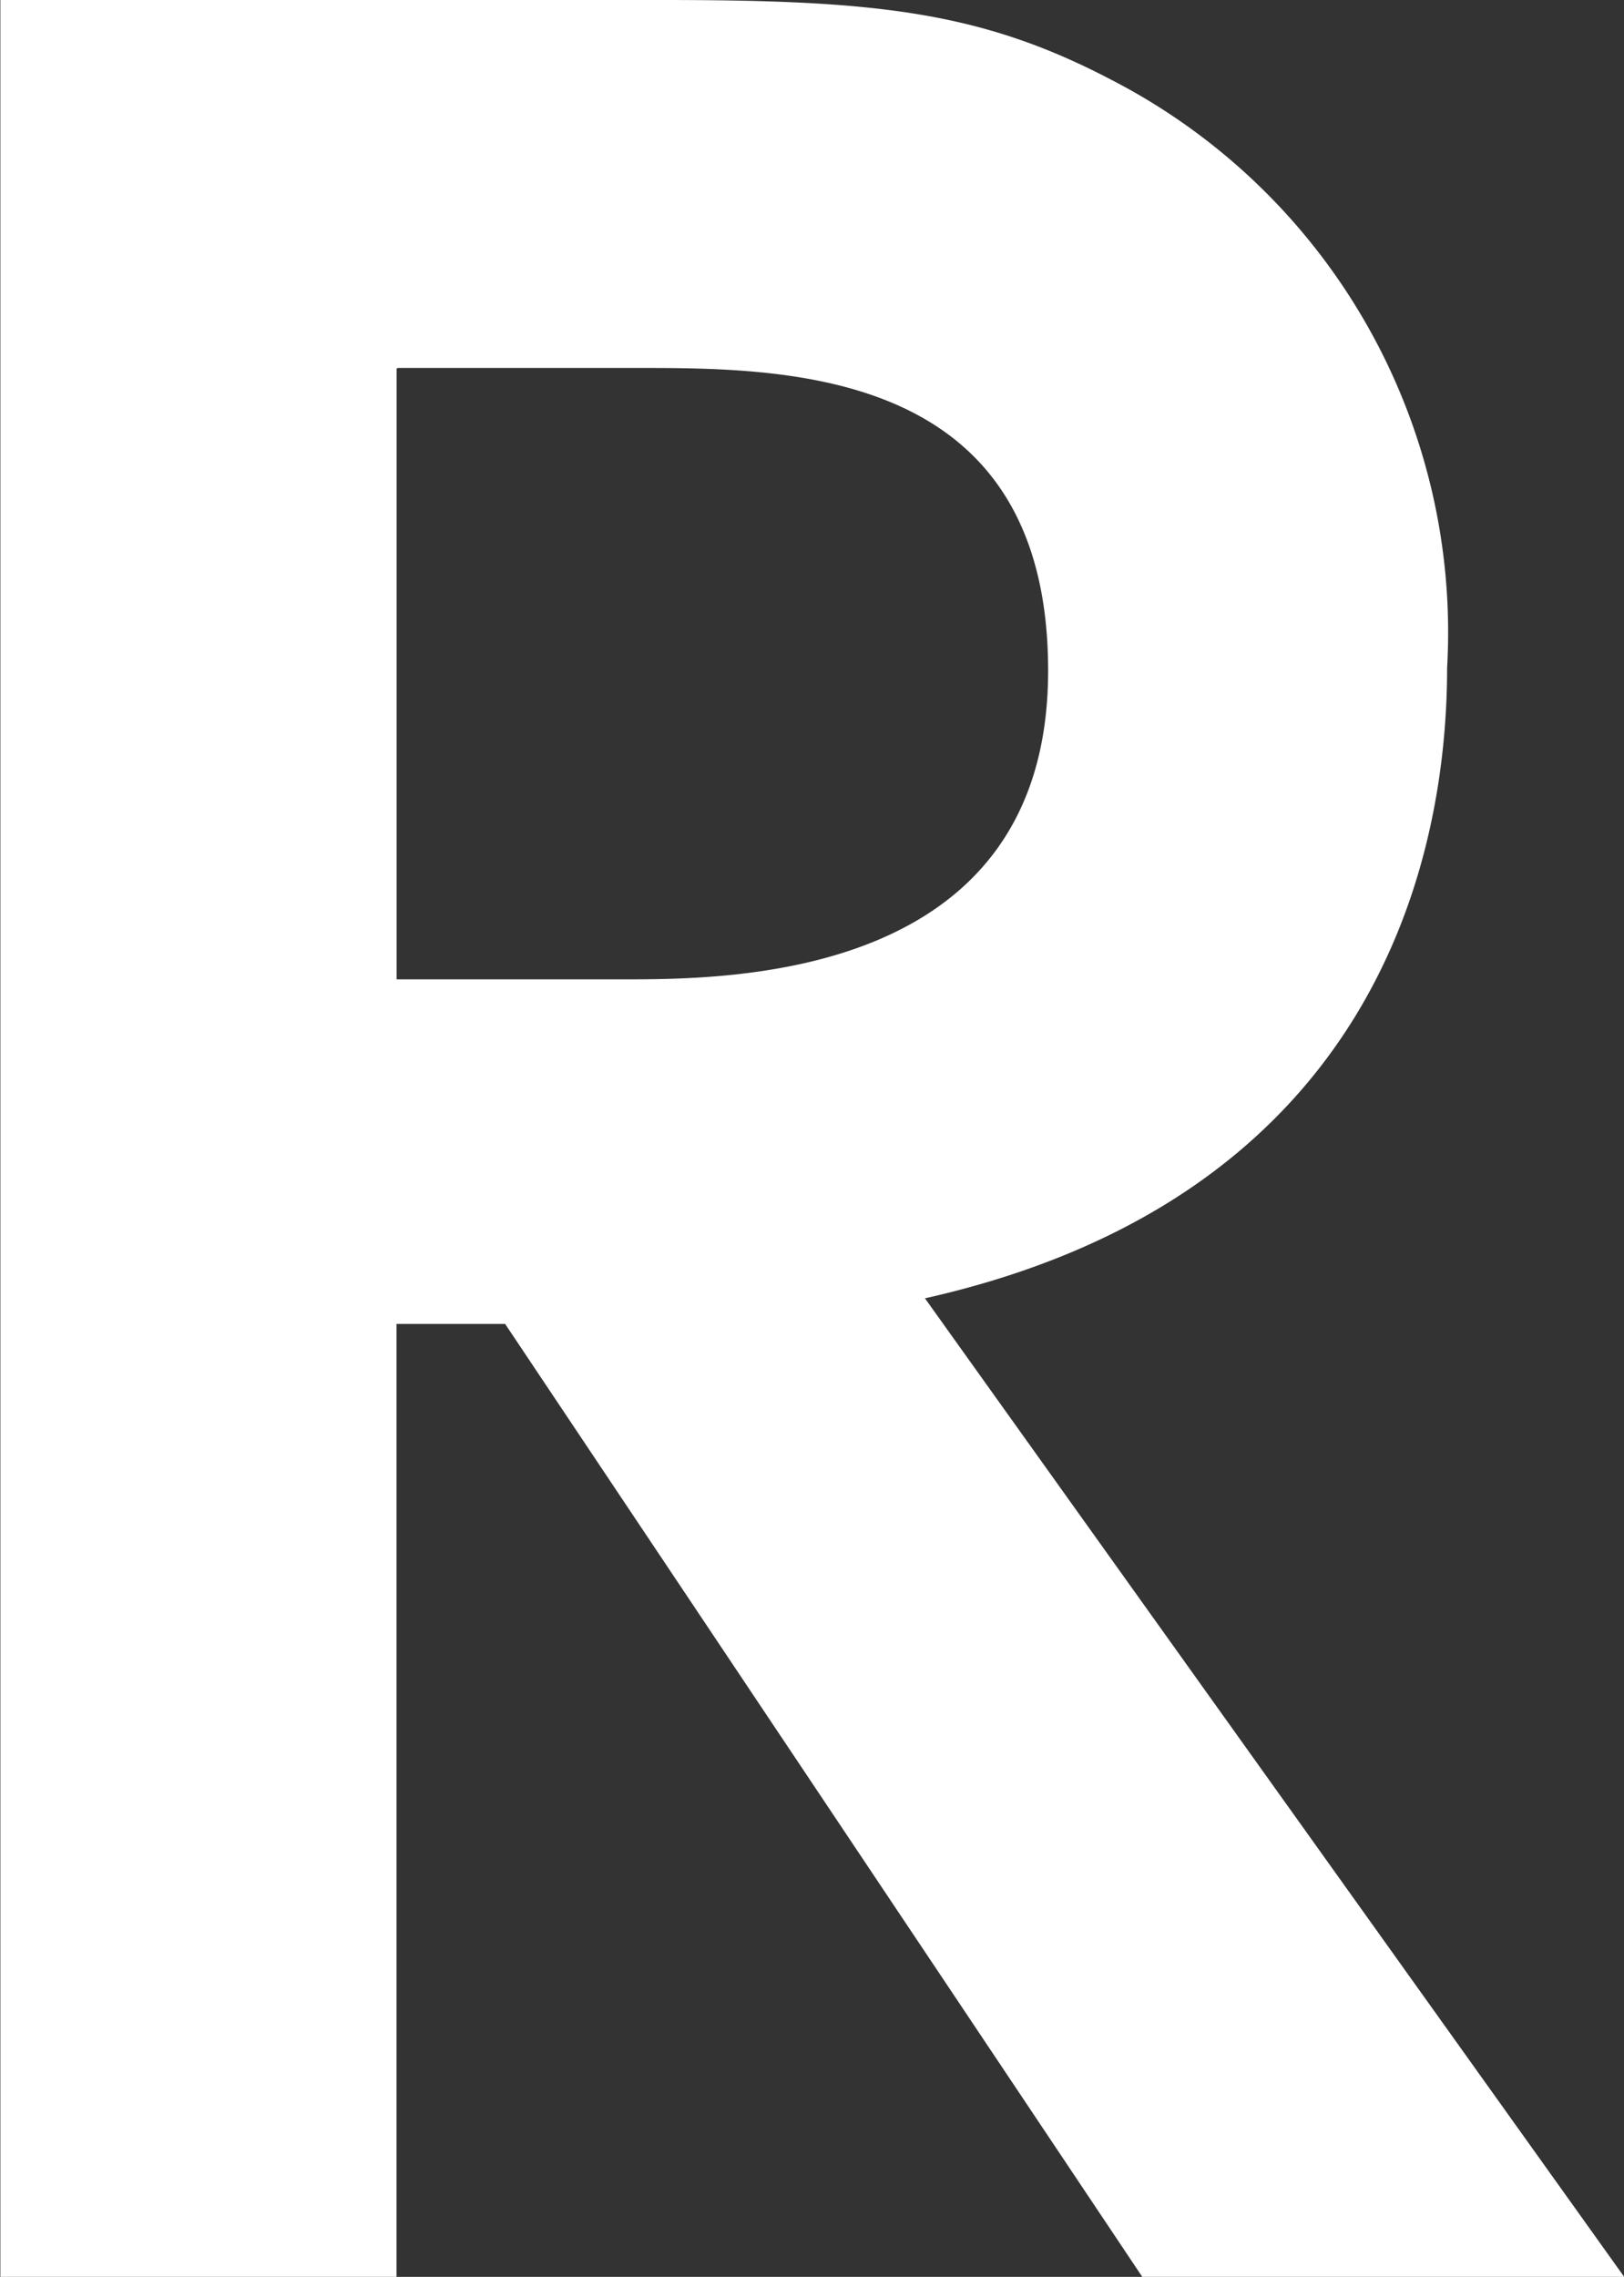 <svg xmlns="http://www.w3.org/2000/svg" width="17.628" height="24.713" viewBox="0 0 17.628 24.713">
  <rect x="0" y="0" width="17.628" height="24.713" fill="#333333" stroke="none"/>
  <path id="パス_1555" data-name="パス 1555" d="M144.862.37c2.291,0,3.443.119,4.861.861a6.744,6.744,0,0,1,3.655,6.384c0,2.318-.954,5.788-5.668,6.847L155.3,25.083h-5.231L143.153,14.74h-1.179V25.083h-4.3V.37h7.192Zm-2.887,4V11h2.45c1.179,0,4.622,0,4.622-3.351s-2.94-3.285-4.582-3.285h-2.477Z" transform="translate(-137.67 -0.37)" fill="#fff"/>
</svg>
